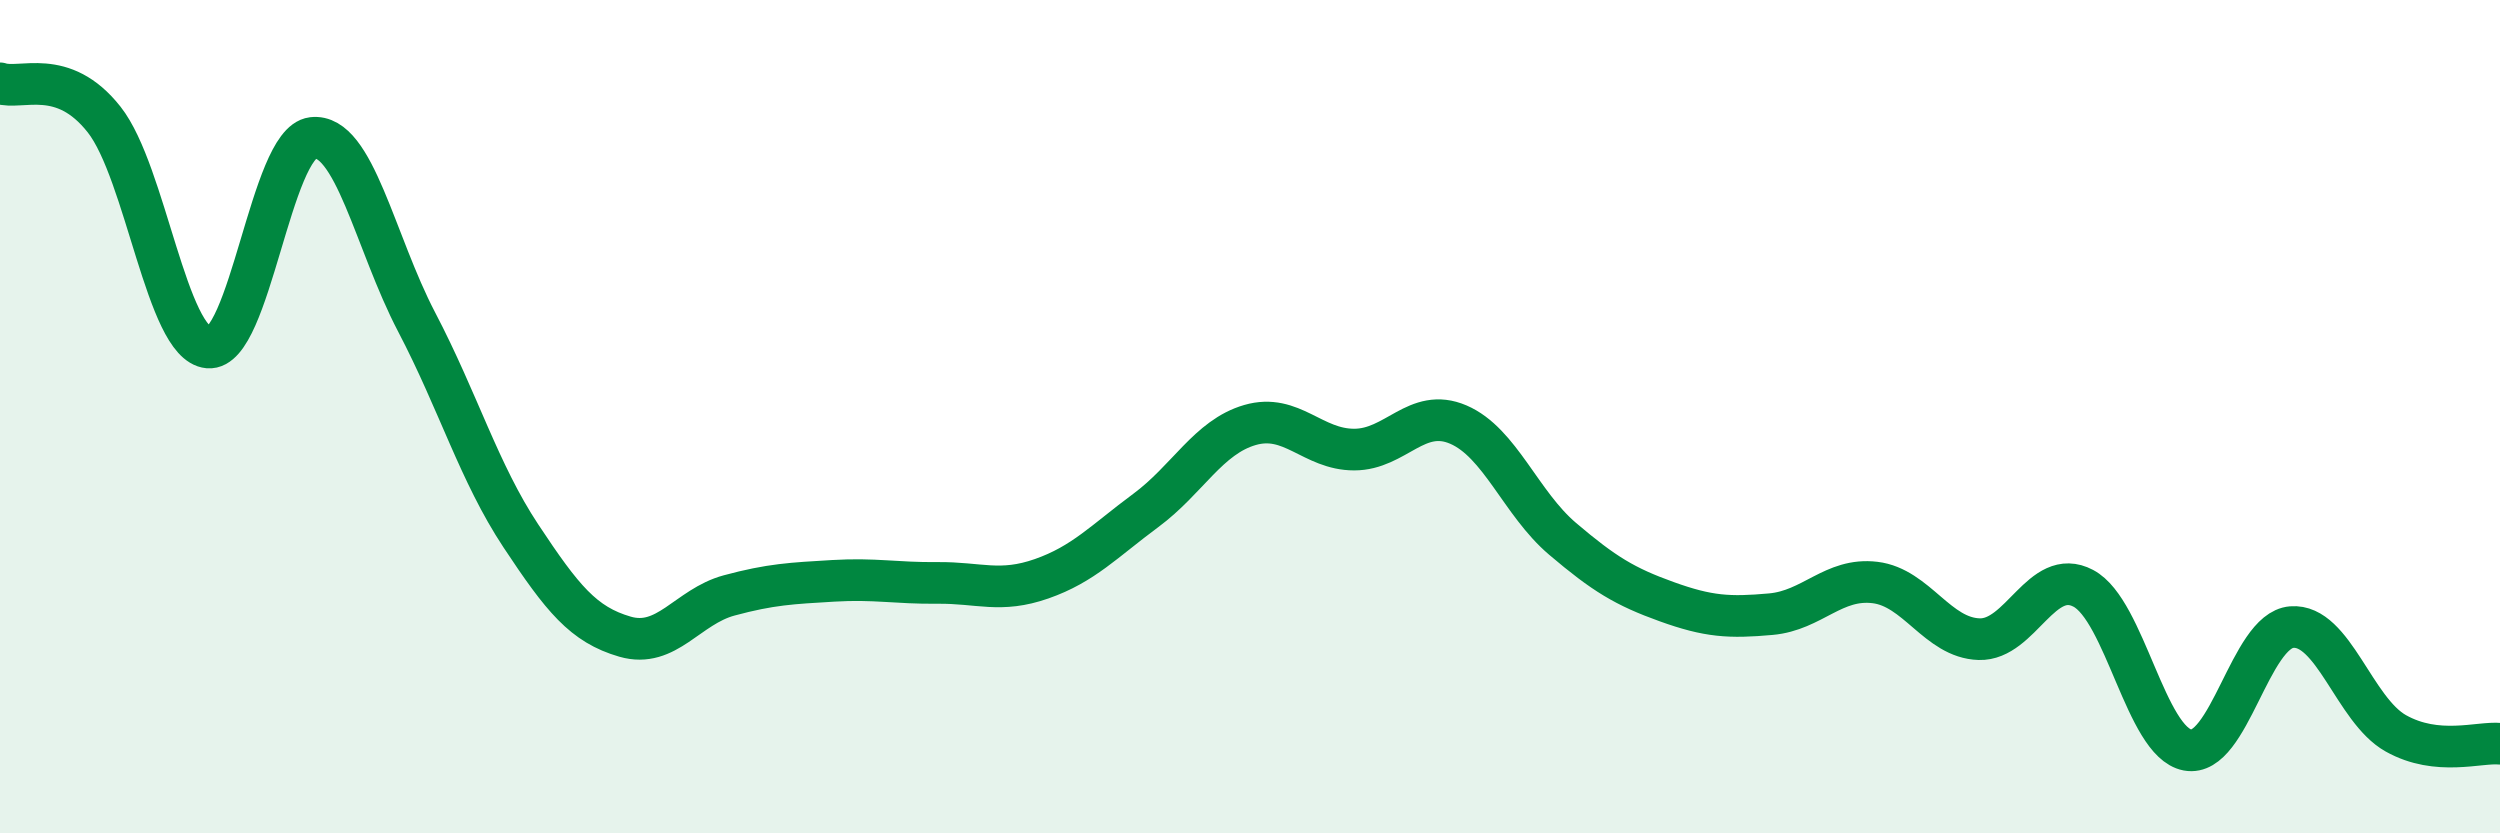 
    <svg width="60" height="20" viewBox="0 0 60 20" xmlns="http://www.w3.org/2000/svg">
      <path
        d="M 0,2 C 0.5,2.17 1.5,1.6 2.5,2.87 C 3.5,4.14 4,8.25 5,8.34 C 6,8.43 6.5,3.43 7.5,3.31 C 8.5,3.19 9,5.82 10,7.73 C 11,9.64 11.5,11.35 12.5,12.86 C 13.5,14.37 14,14.99 15,15.28 C 16,15.57 16.5,14.56 17.5,14.29 C 18.5,14.02 19,14 20,13.94 C 21,13.88 21.5,14 22.5,13.99 C 23.5,13.98 24,14.24 25,13.89 C 26,13.54 26.5,12.99 27.5,12.25 C 28.5,11.51 29,10.49 30,10.2 C 31,9.91 31.5,10.79 32.5,10.79 C 33.5,10.79 34,9.76 35,10.19 C 36,10.62 36.5,12.08 37.5,12.93 C 38.5,13.78 39,14.08 40,14.44 C 41,14.8 41.5,14.83 42.5,14.74 C 43.5,14.65 44,13.86 45,13.98 C 46,14.1 46.5,15.31 47.5,15.34 C 48.5,15.37 49,13.59 50,14.12 C 51,14.65 51.5,17.81 52.5,18 C 53.5,18.19 54,15.13 55,15.05 C 56,14.97 56.5,17.04 57.5,17.6 C 58.5,18.16 59.5,17.8 60,17.85L60 20L0 20Z"
        fill="#008740"
        opacity="0.1"
        stroke-linecap="round"
        stroke-linejoin="round"
      />
      <path
        d="M 0,2 C 0.5,2.17 1.5,1.6 2.5,2.87 C 3.5,4.14 4,8.25 5,8.34 C 6,8.43 6.5,3.43 7.5,3.31 C 8.5,3.19 9,5.82 10,7.73 C 11,9.64 11.5,11.35 12.5,12.86 C 13.5,14.37 14,14.99 15,15.28 C 16,15.57 16.5,14.56 17.5,14.29 C 18.5,14.02 19,14 20,13.94 C 21,13.88 21.5,14 22.5,13.99 C 23.5,13.98 24,14.24 25,13.89 C 26,13.54 26.5,12.99 27.5,12.25 C 28.5,11.51 29,10.49 30,10.2 C 31,9.91 31.5,10.79 32.5,10.79 C 33.5,10.79 34,9.76 35,10.19 C 36,10.62 36.5,12.08 37.5,12.93 C 38.5,13.78 39,14.08 40,14.44 C 41,14.8 41.5,14.83 42.5,14.74 C 43.5,14.65 44,13.86 45,13.98 C 46,14.1 46.5,15.31 47.5,15.34 C 48.5,15.37 49,13.59 50,14.12 C 51,14.65 51.5,17.81 52.5,18 C 53.5,18.19 54,15.13 55,15.05 C 56,14.97 56.5,17.04 57.5,17.6 C 58.5,18.16 59.5,17.8 60,17.85"
        stroke="#008740"
        stroke-width="1"
        fill="none"
        stroke-linecap="round"
        stroke-linejoin="round"
      />
    </svg>
  